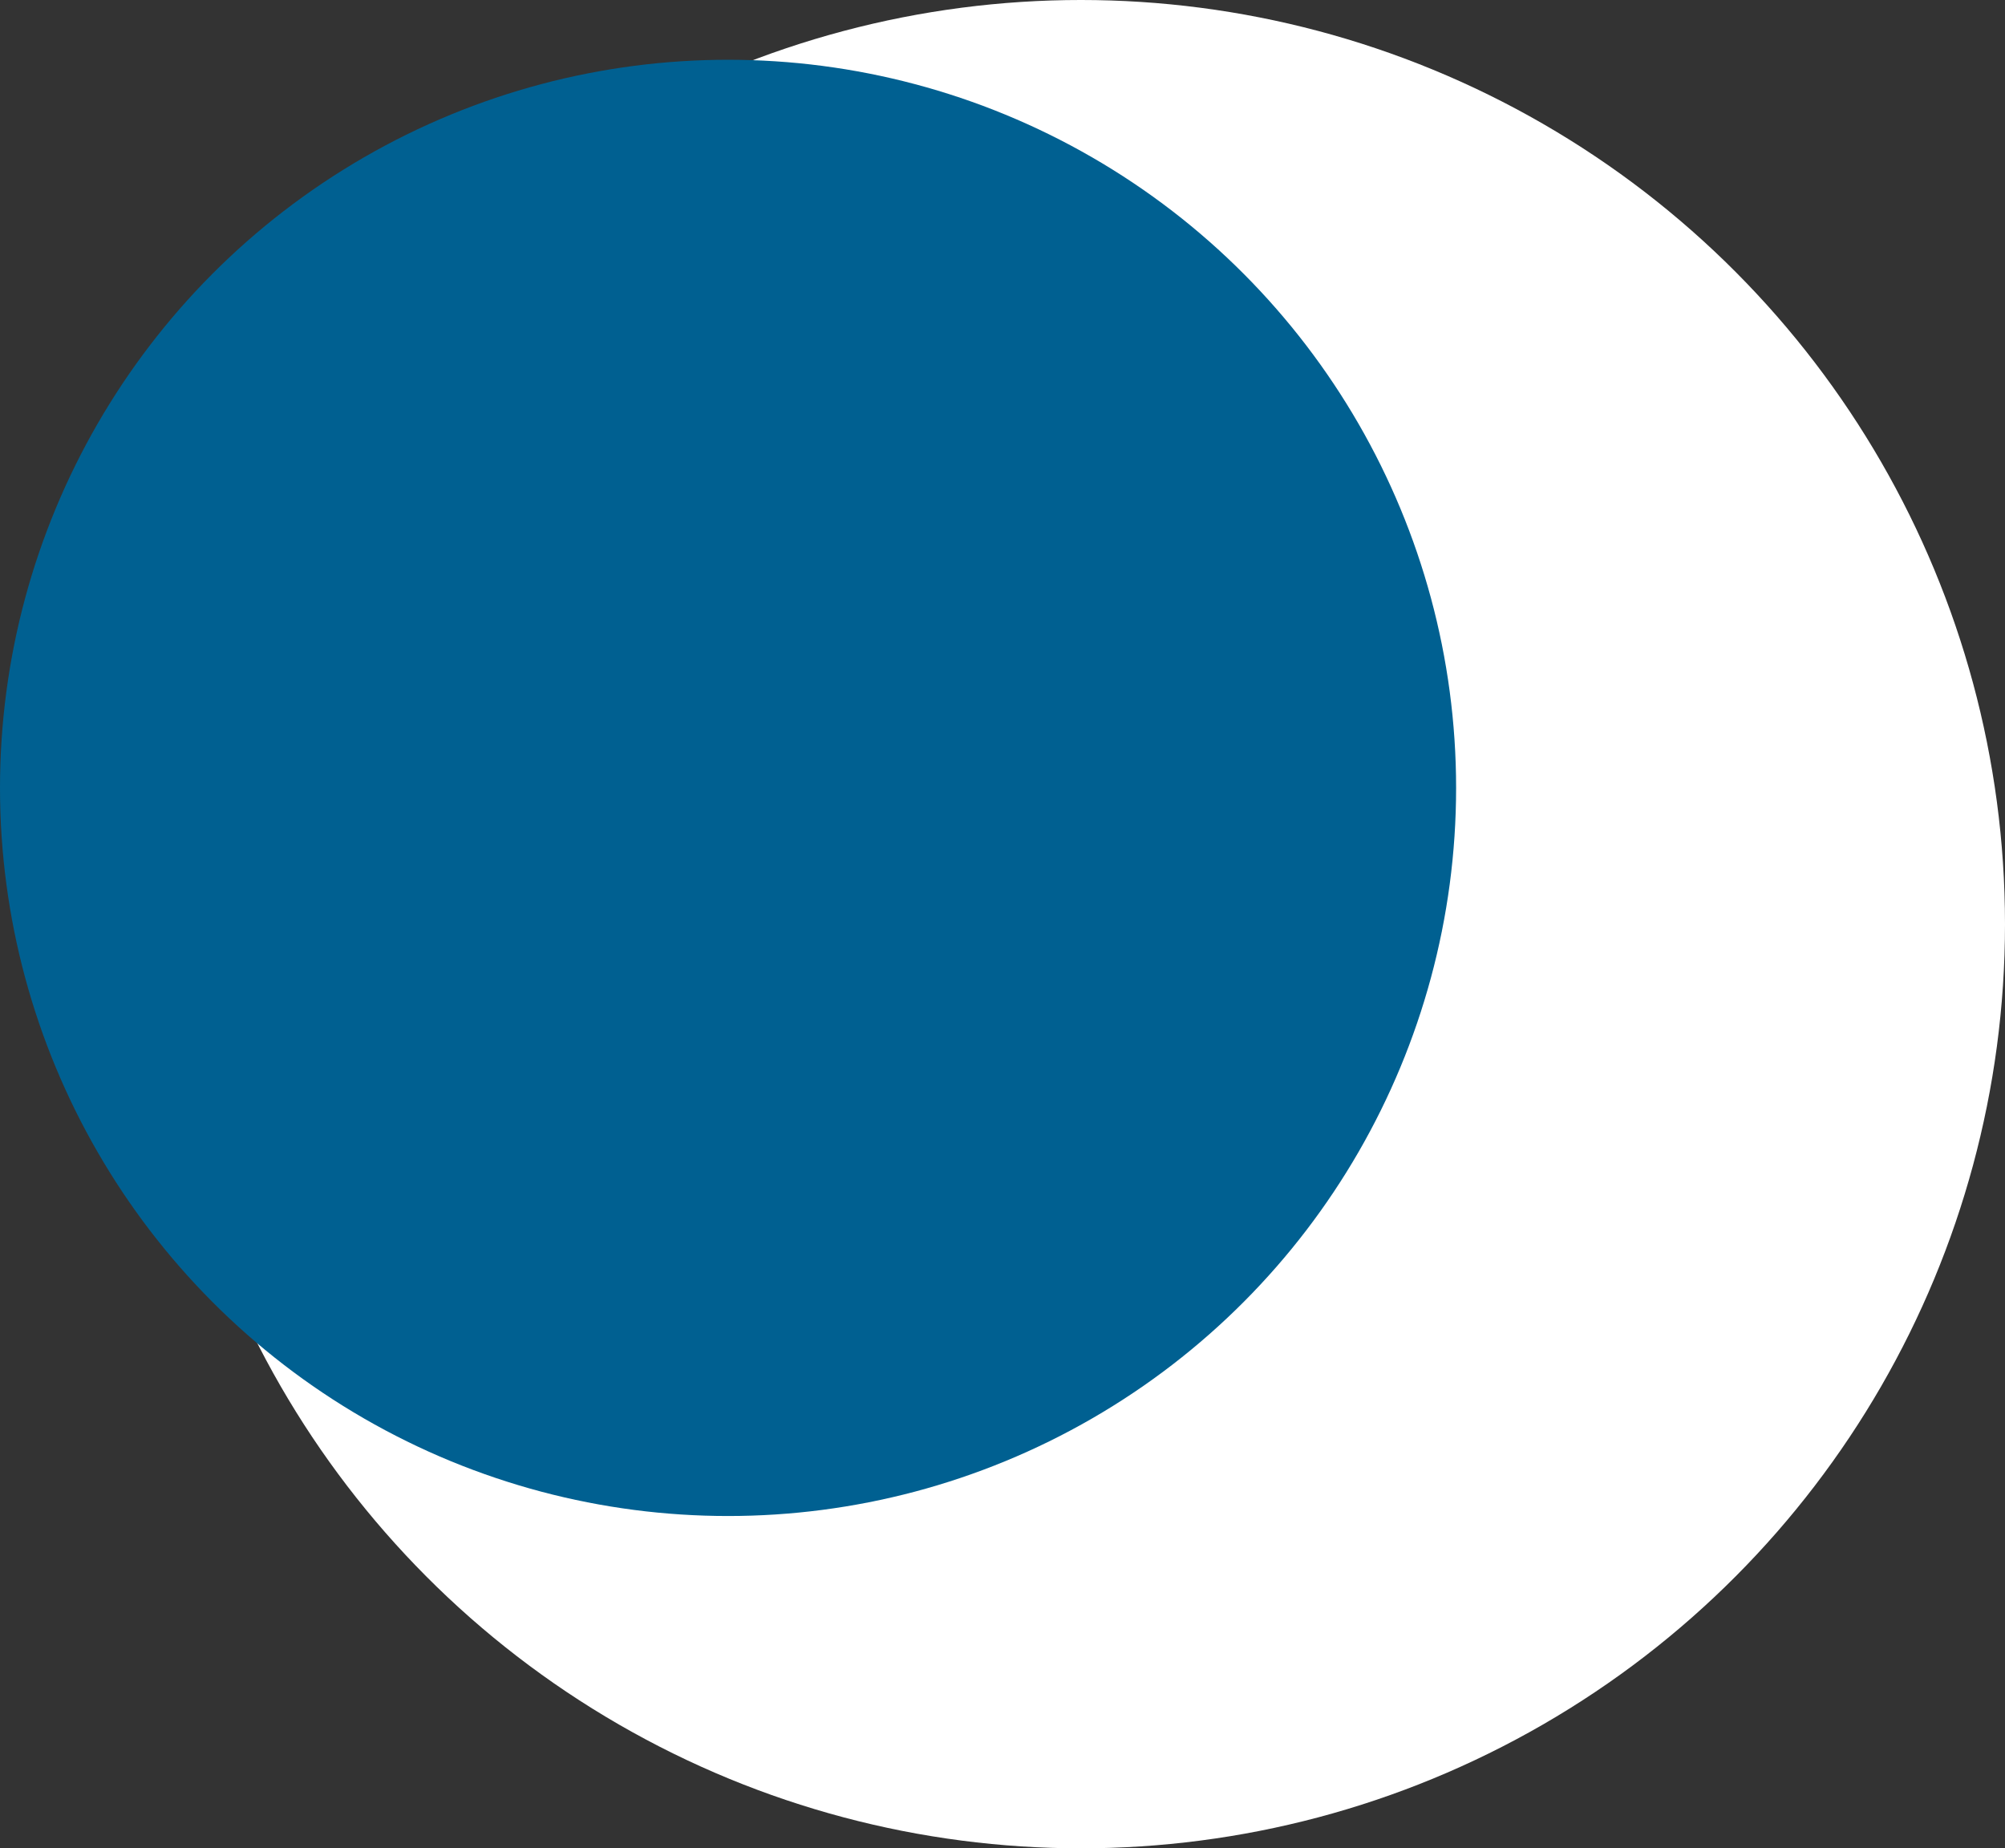 <svg xmlns="http://www.w3.org/2000/svg" width="35.801" height="33" viewBox="0 0 35.801 33">
  <rect x="0" y="0" width="35.801" height="33" fill="#333333" stroke="none"/>
  <g id="moon-white-w" transform="translate(-756 -3600.933)">
    <circle id="楕円形_11" data-name="楕円形 11" cx="16.5" cy="16.5" r="16.5" transform="translate(758.801 3600.933)" fill="#fff"/>
    <circle id="楕円形_12" data-name="楕円形 12" cx="13" cy="13" r="13" transform="translate(756 3602)" fill="#006091"/>
  </g>
</svg>
